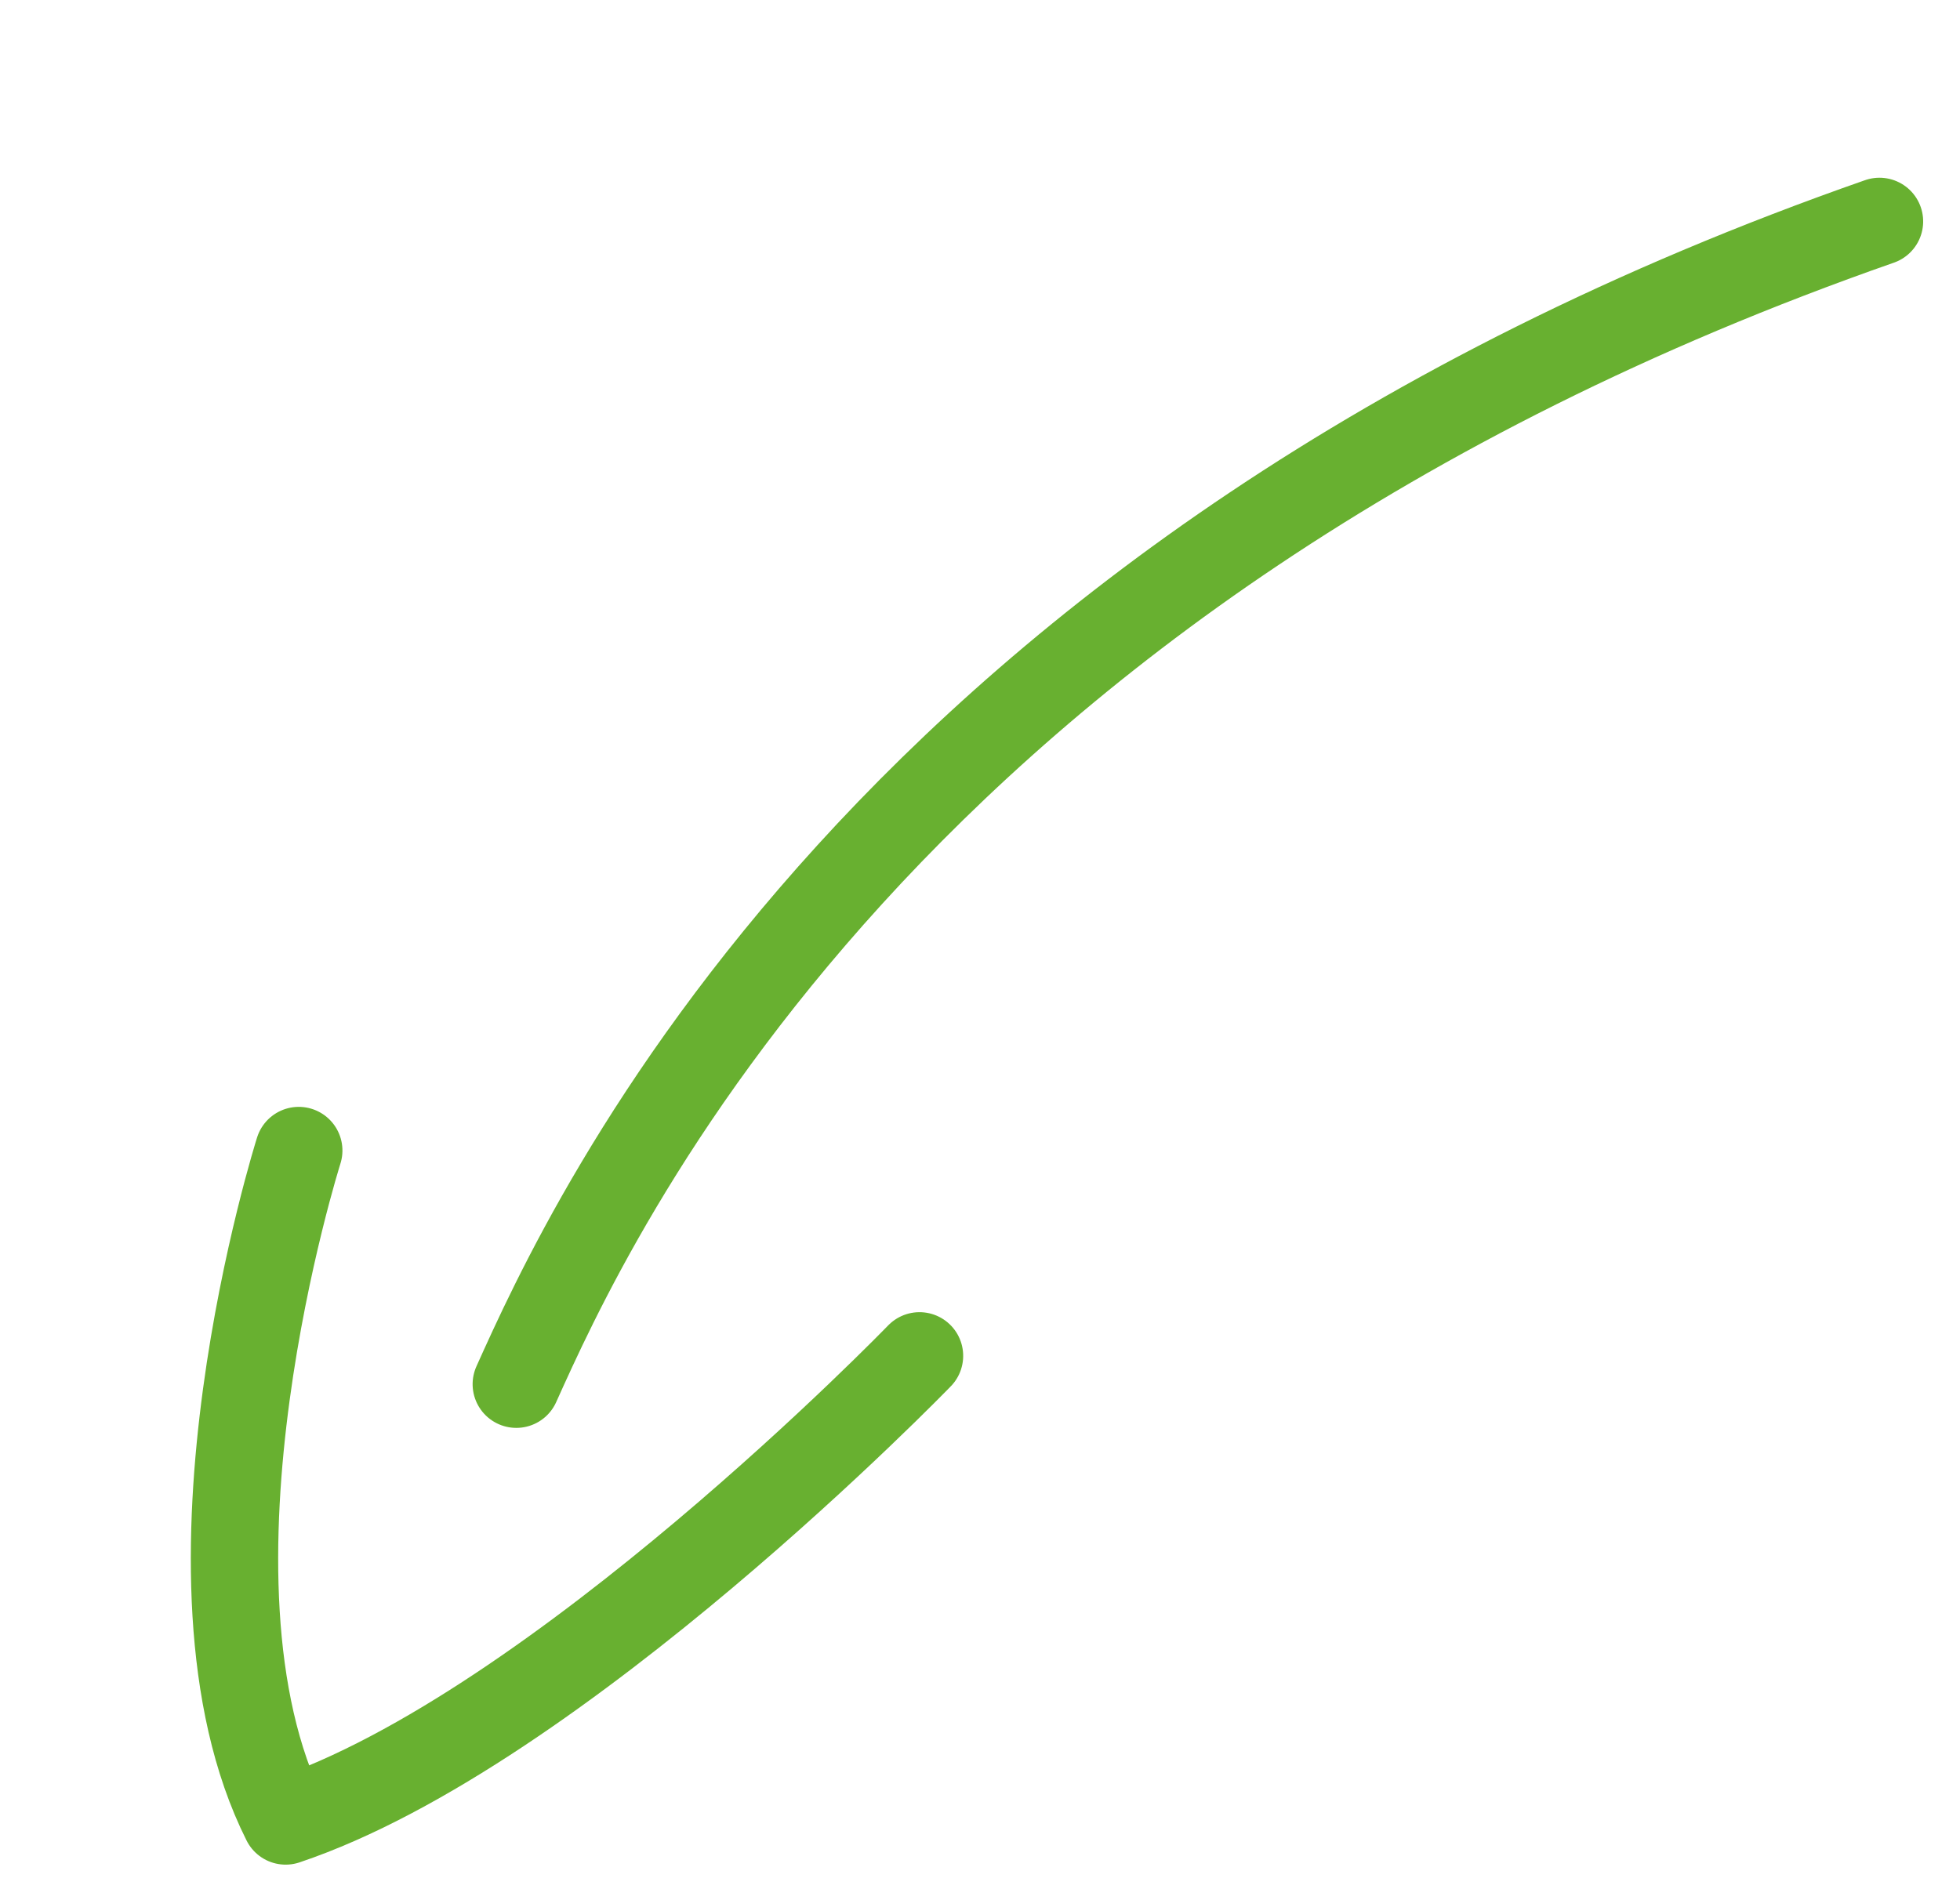<?xml version="1.0" encoding="UTF-8"?> <svg xmlns="http://www.w3.org/2000/svg" width="78.547" height="75.275" viewBox="0 0 78.547 75.275"><g transform="matrix(0.602, 0.799, -0.799, 0.602, 115.188, -51.003)"><path d="M-1.509,0c-15.7,39.384-3.58,65.43-.672,71.745" transform="matrix(0.998, -0.07, 0.07, 0.998, 25.329, 67.742)" fill="none" stroke="#68b030" stroke-linecap="round" stroke-width="3.5"></path><path d="M0,20.278S14.039,31.469,24.9,30.385C25.384,18.89,16.584,0,16.584,0" transform="matrix(0.961, 0.276, -0.276, 0.961, 21.049, 121.336)" fill="none" stroke="#68b030" stroke-linecap="round" stroke-linejoin="round" stroke-width="3.5"></path></g></svg> 